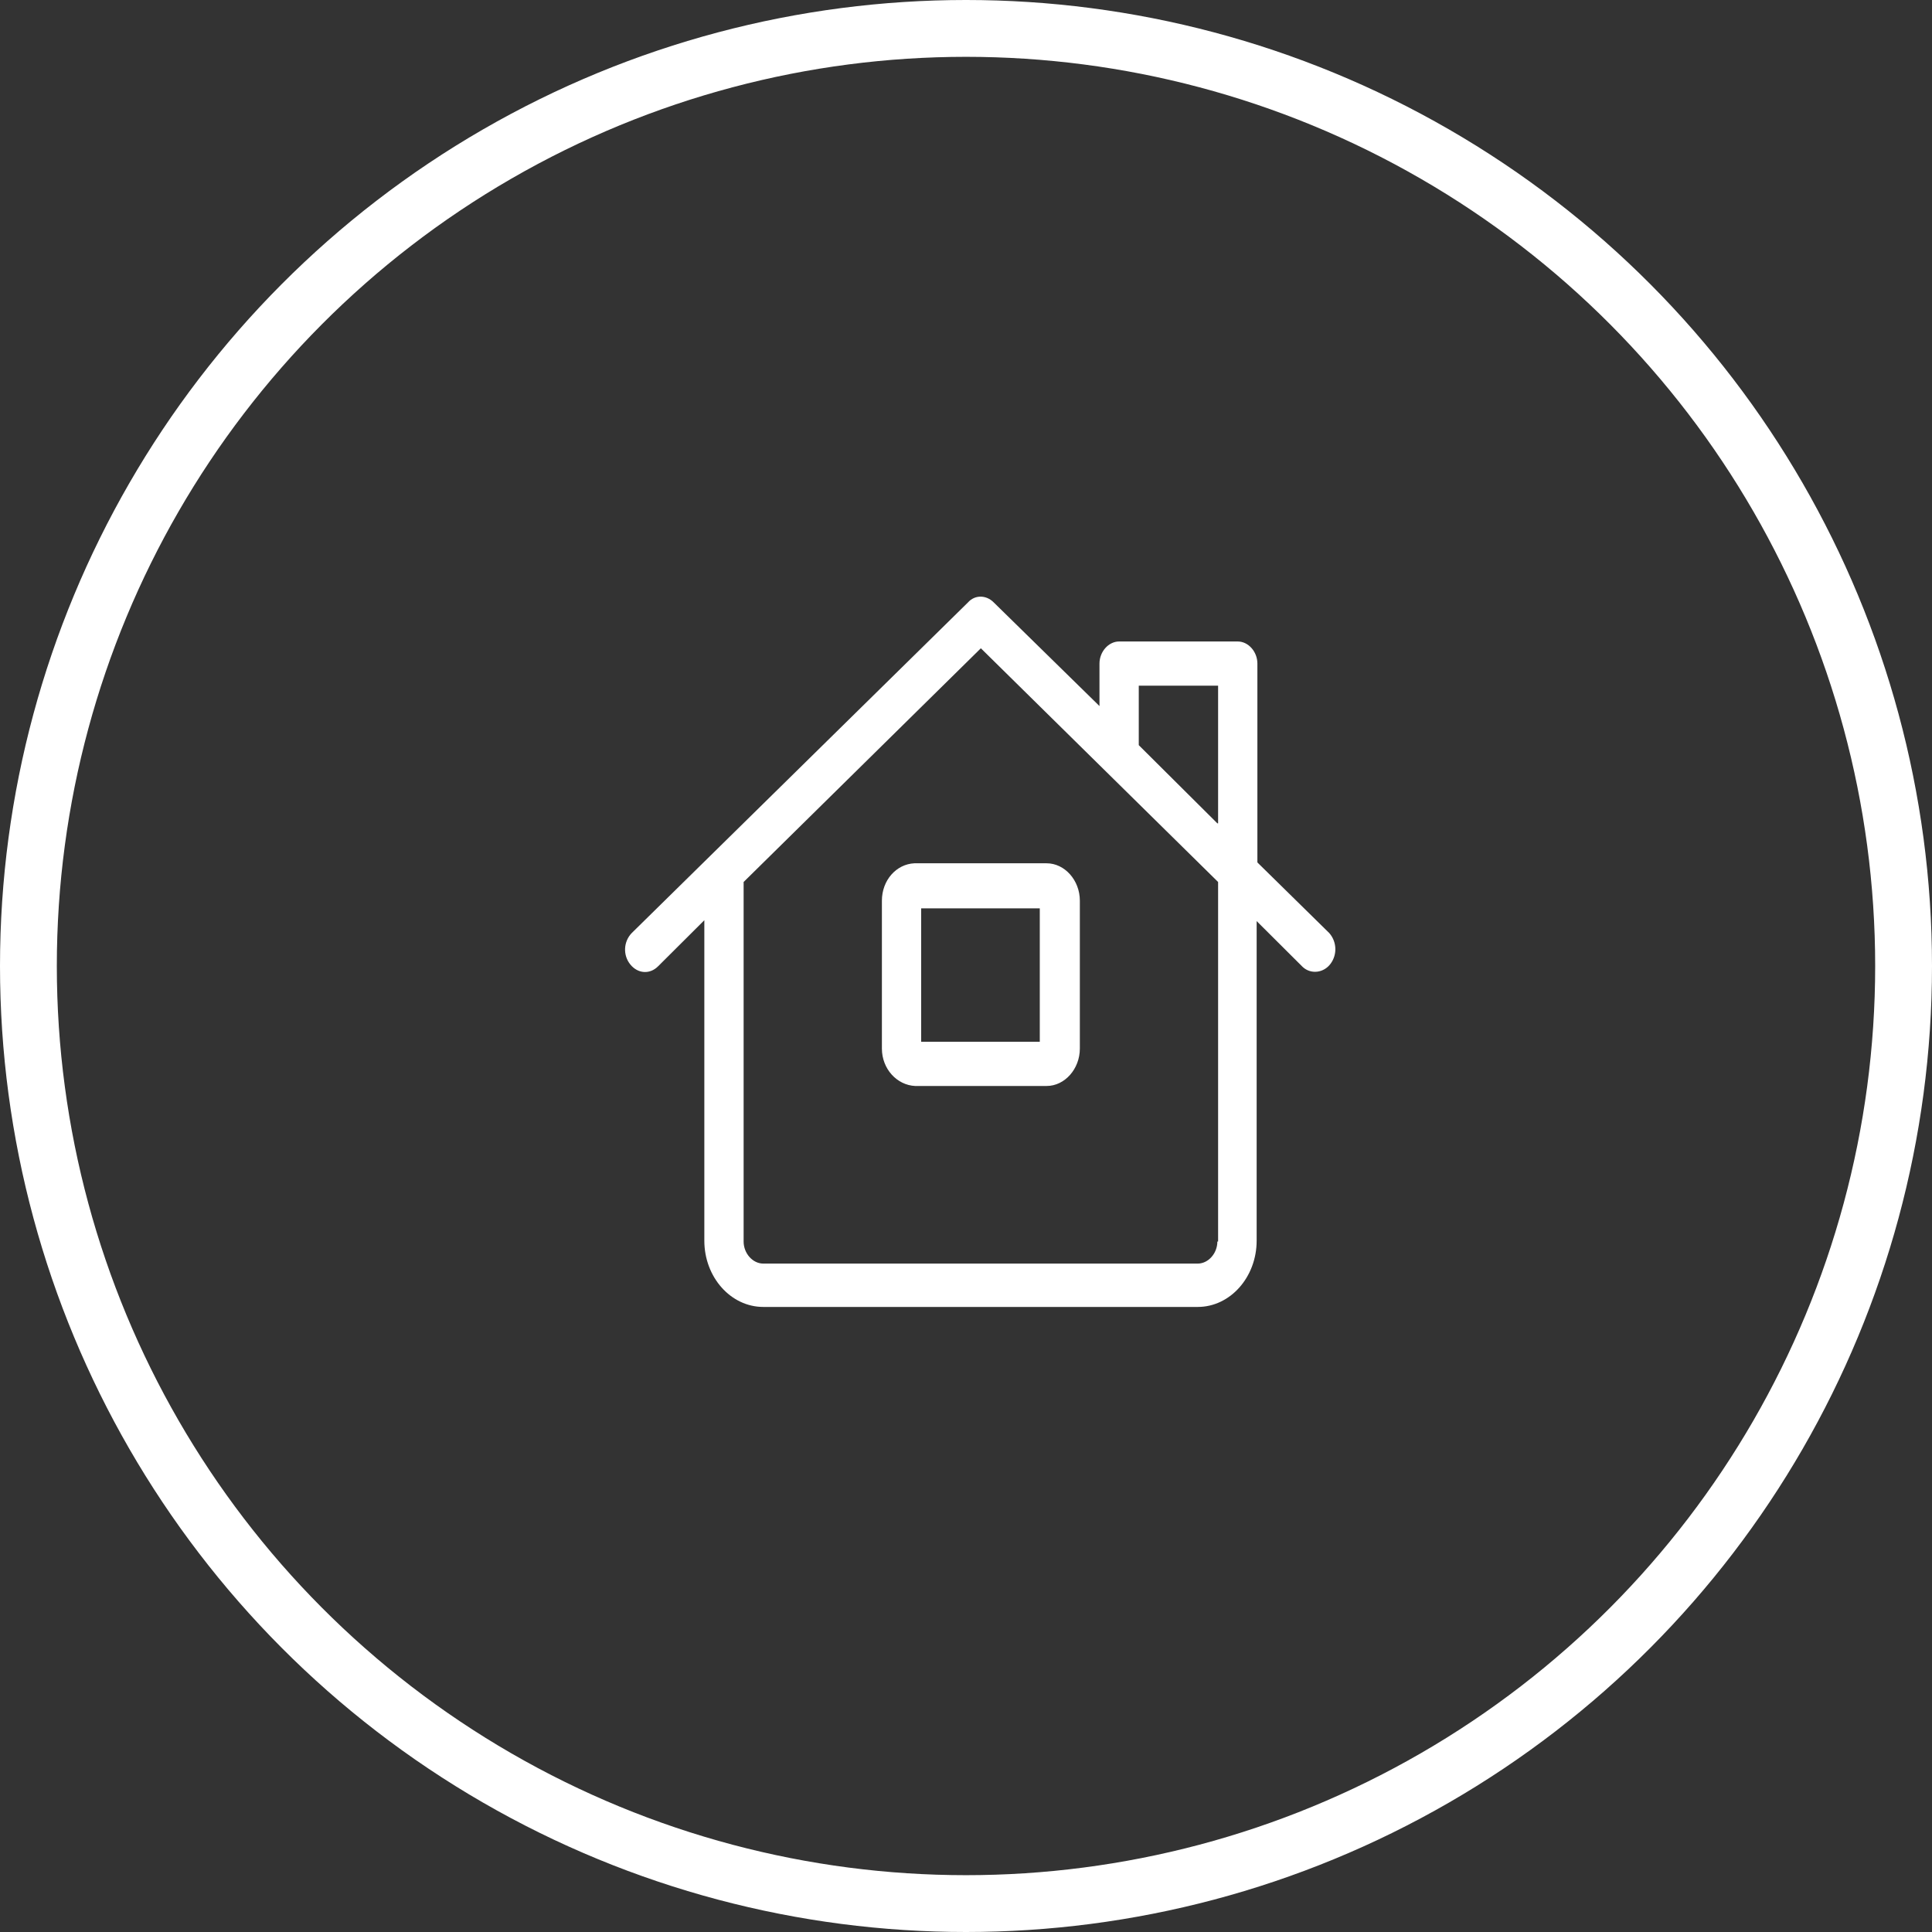 <svg width="68" height="68" viewBox="0 0 68 68" fill="none" xmlns="http://www.w3.org/2000/svg">
<rect x="0" y="0" width="68" height="68" fill="#333333" stroke="none"/>
<circle cx="34" cy="34" r="33" stroke="white" stroke-width="2"/>
<path d="M46.783 32.838L44.256 30.355V23.356C44.256 22.937 43.937 22.578 43.565 22.578H39.39C39.017 22.578 38.698 22.937 38.698 23.356V24.851L34.975 21.202C34.709 20.933 34.31 20.933 34.071 21.202L22.237 32.838C21.945 33.137 21.918 33.616 22.184 33.945C22.45 34.274 22.875 34.304 23.168 34.005L24.79 32.389V43.667C24.79 44.953 25.721 46 26.864 46H42.156C43.299 46 44.23 44.953 44.23 43.667V32.419L45.852 34.035C46.145 34.304 46.597 34.244 46.836 33.915C47.075 33.586 47.049 33.137 46.783 32.838ZM42.847 43.697C42.847 44.115 42.528 44.474 42.156 44.474H26.864C26.492 44.474 26.173 44.115 26.173 43.697V31.043L34.523 22.817L42.873 31.043V43.697H42.847ZM42.847 28.979L40.081 26.227V24.133H42.873V28.979H42.847ZM31.04 31.701V36.906C31.04 37.624 31.571 38.193 32.21 38.223H36.837C37.475 38.223 38.007 37.624 38.007 36.906V31.701C38.007 30.983 37.475 30.385 36.837 30.385H32.183C31.545 30.415 31.04 30.983 31.04 31.701ZM32.422 31.971H36.597V36.667H32.422V31.971Z" fill="white"/>
</svg>
